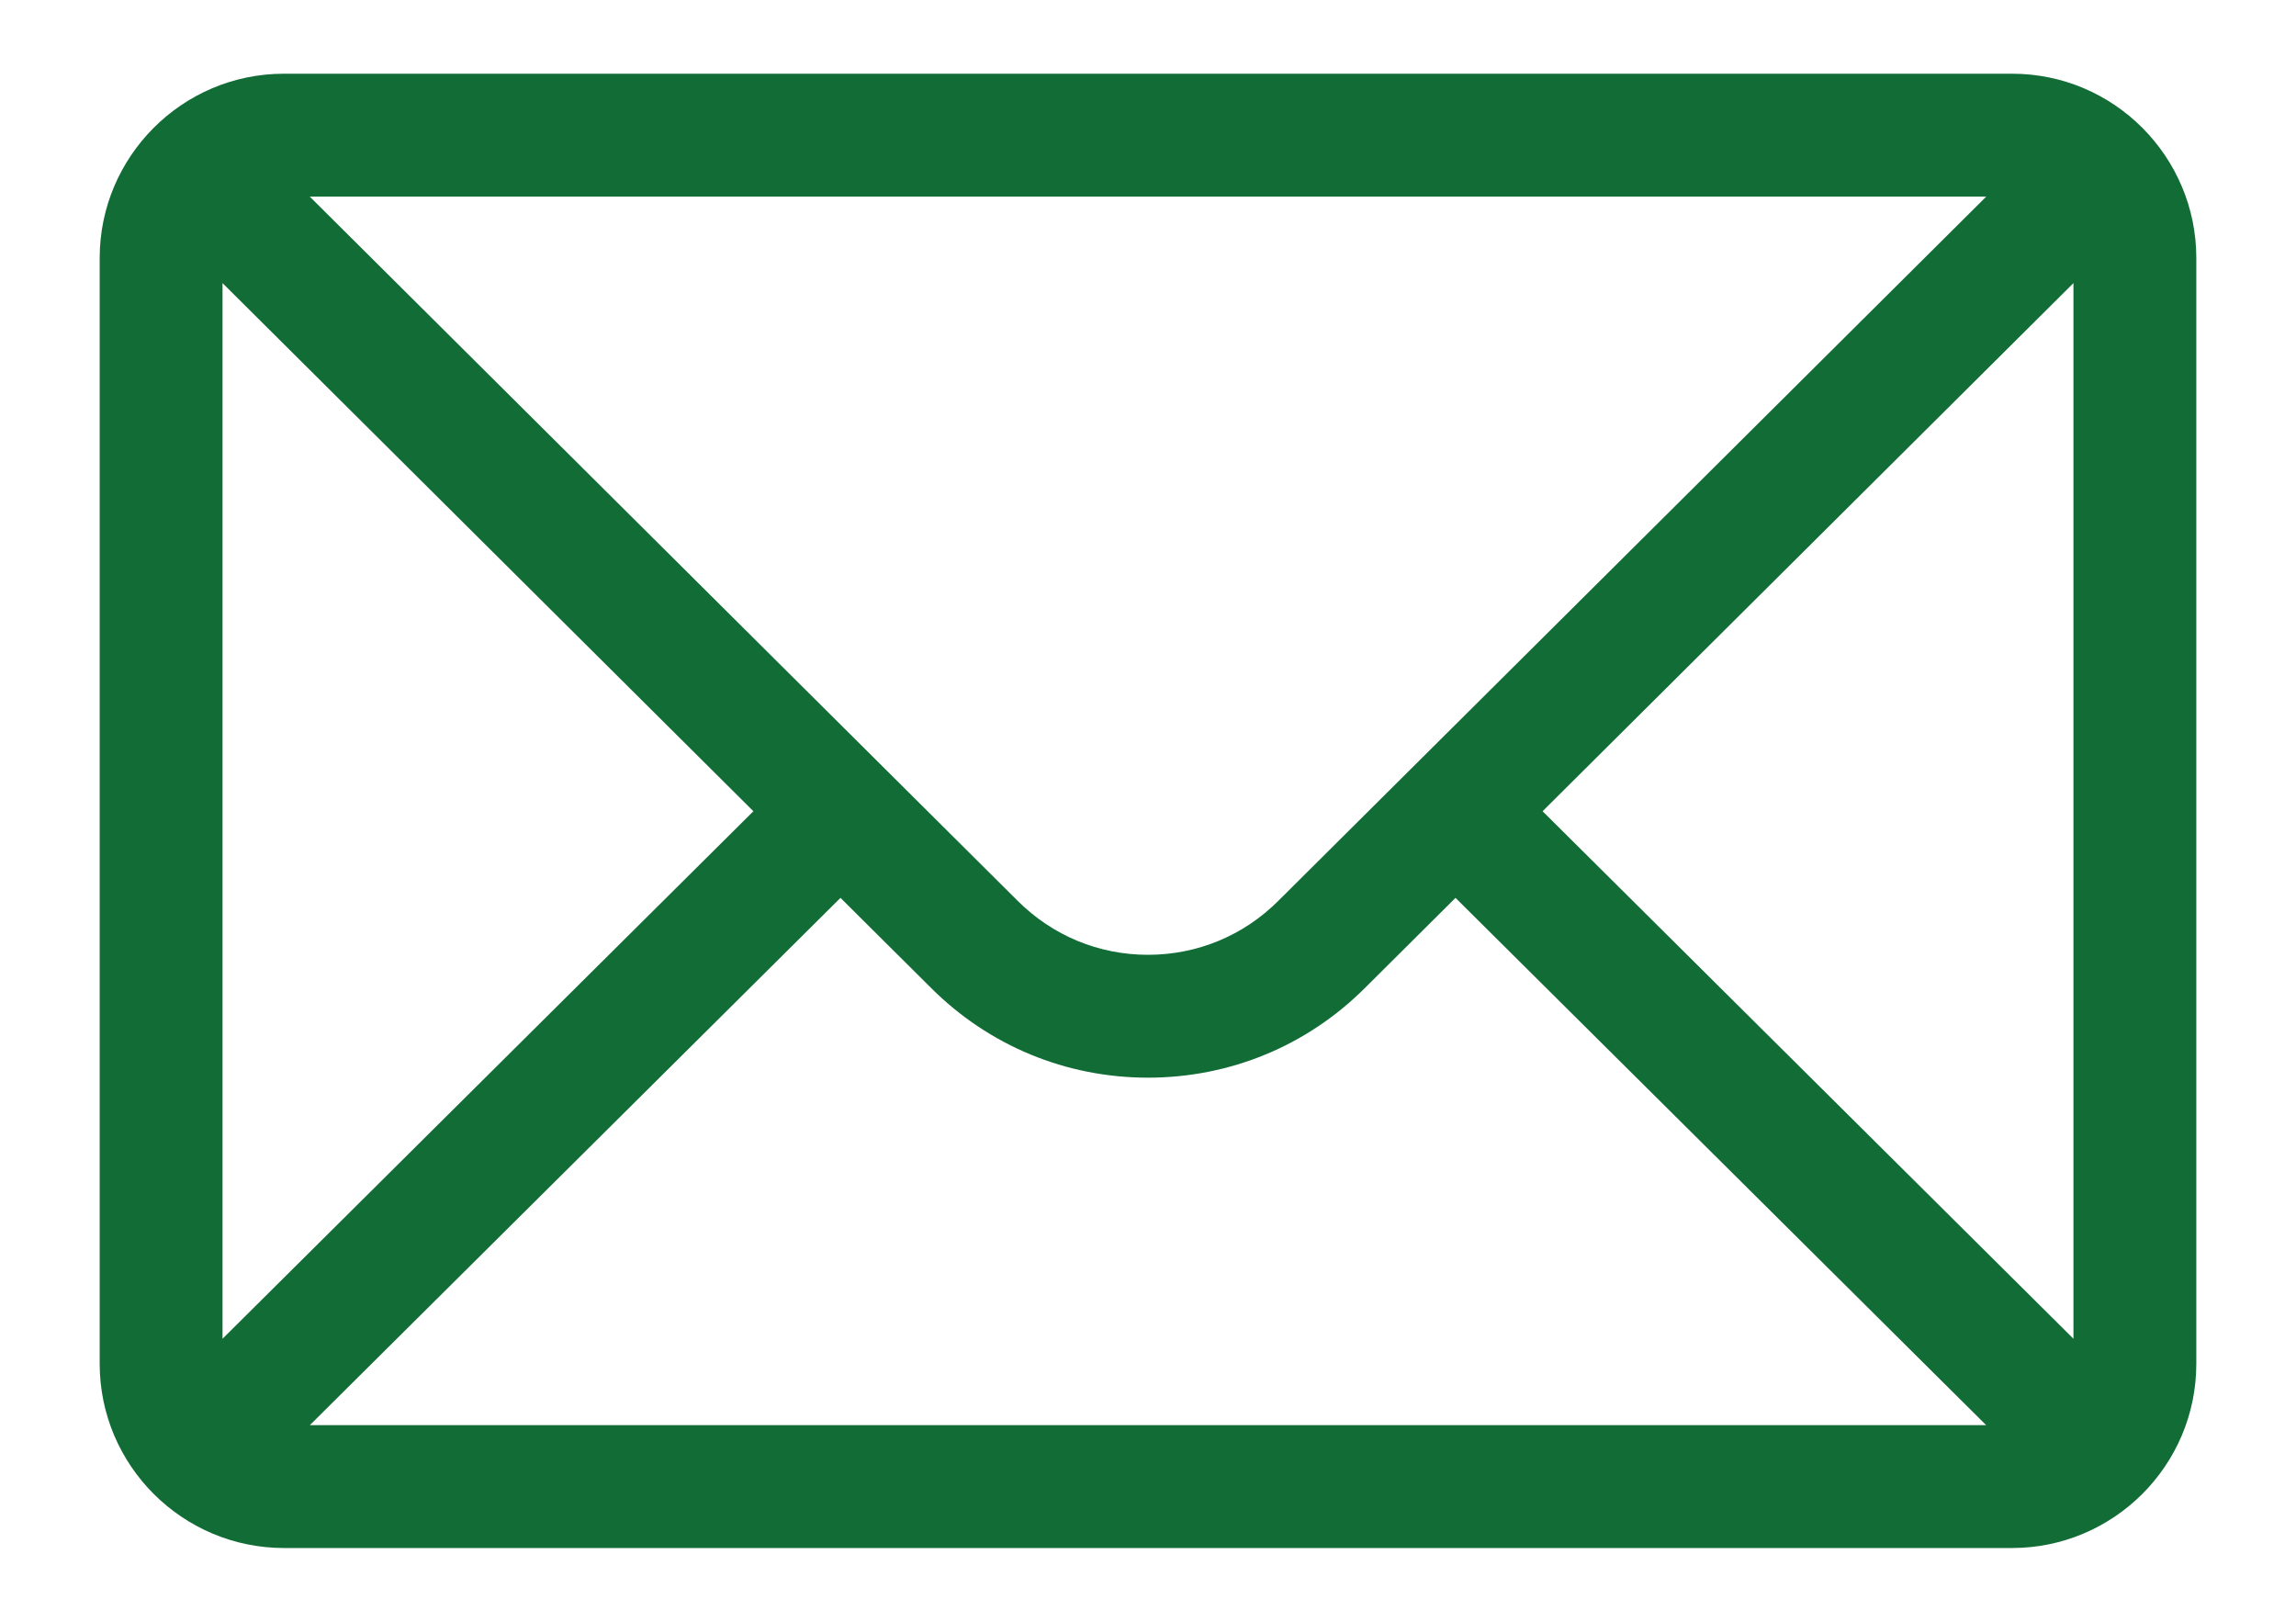 <?xml version="1.0" encoding="UTF-8"?>
<svg xmlns="http://www.w3.org/2000/svg" version="1.1" viewBox="0 0 778.71 550">
  <defs>
    <style>
      .cls-1 {
        fill: #126c36;
      }
    </style>
  </defs>
  <!-- Generator: Adobe Illustrator 28.6.0, SVG Export Plug-In . SVG Version: 1.2.0 Build 709)  -->
  <g>
    <g id="Layer_1">
      <path class="cls-1" d="M682.41,25H96.3c-34.53,0-62.49,28.15-62.49,62.5v374.99c0,34.57,28.17,62.5,62.49,62.5h586.11c34.24,0,62.49-27.82,62.49-62.5V87.5c0-34.29-27.86-62.5-62.49-62.5ZM673.66,66.67c-12.78,12.7-232.52,231.3-240.11,238.84-11.81,11.8-27.5,18.3-44.2,18.3s-32.38-6.5-44.23-18.34c-5.1-5.08-222.43-221.26-240.07-238.8h568.6ZM75.47,454.02V96.01l180.05,179.11-180.05,178.9ZM105.08,483.33l179.98-178.83,30.64,30.47c19.67,19.68,45.83,30.51,73.65,30.51s53.99-10.83,73.62-30.46l30.68-30.52,179.98,178.83H105.08ZM703.23,454.02l-180.05-178.9,180.05-179.11v358.01Z"/>
    </g>
  </g>
</svg>